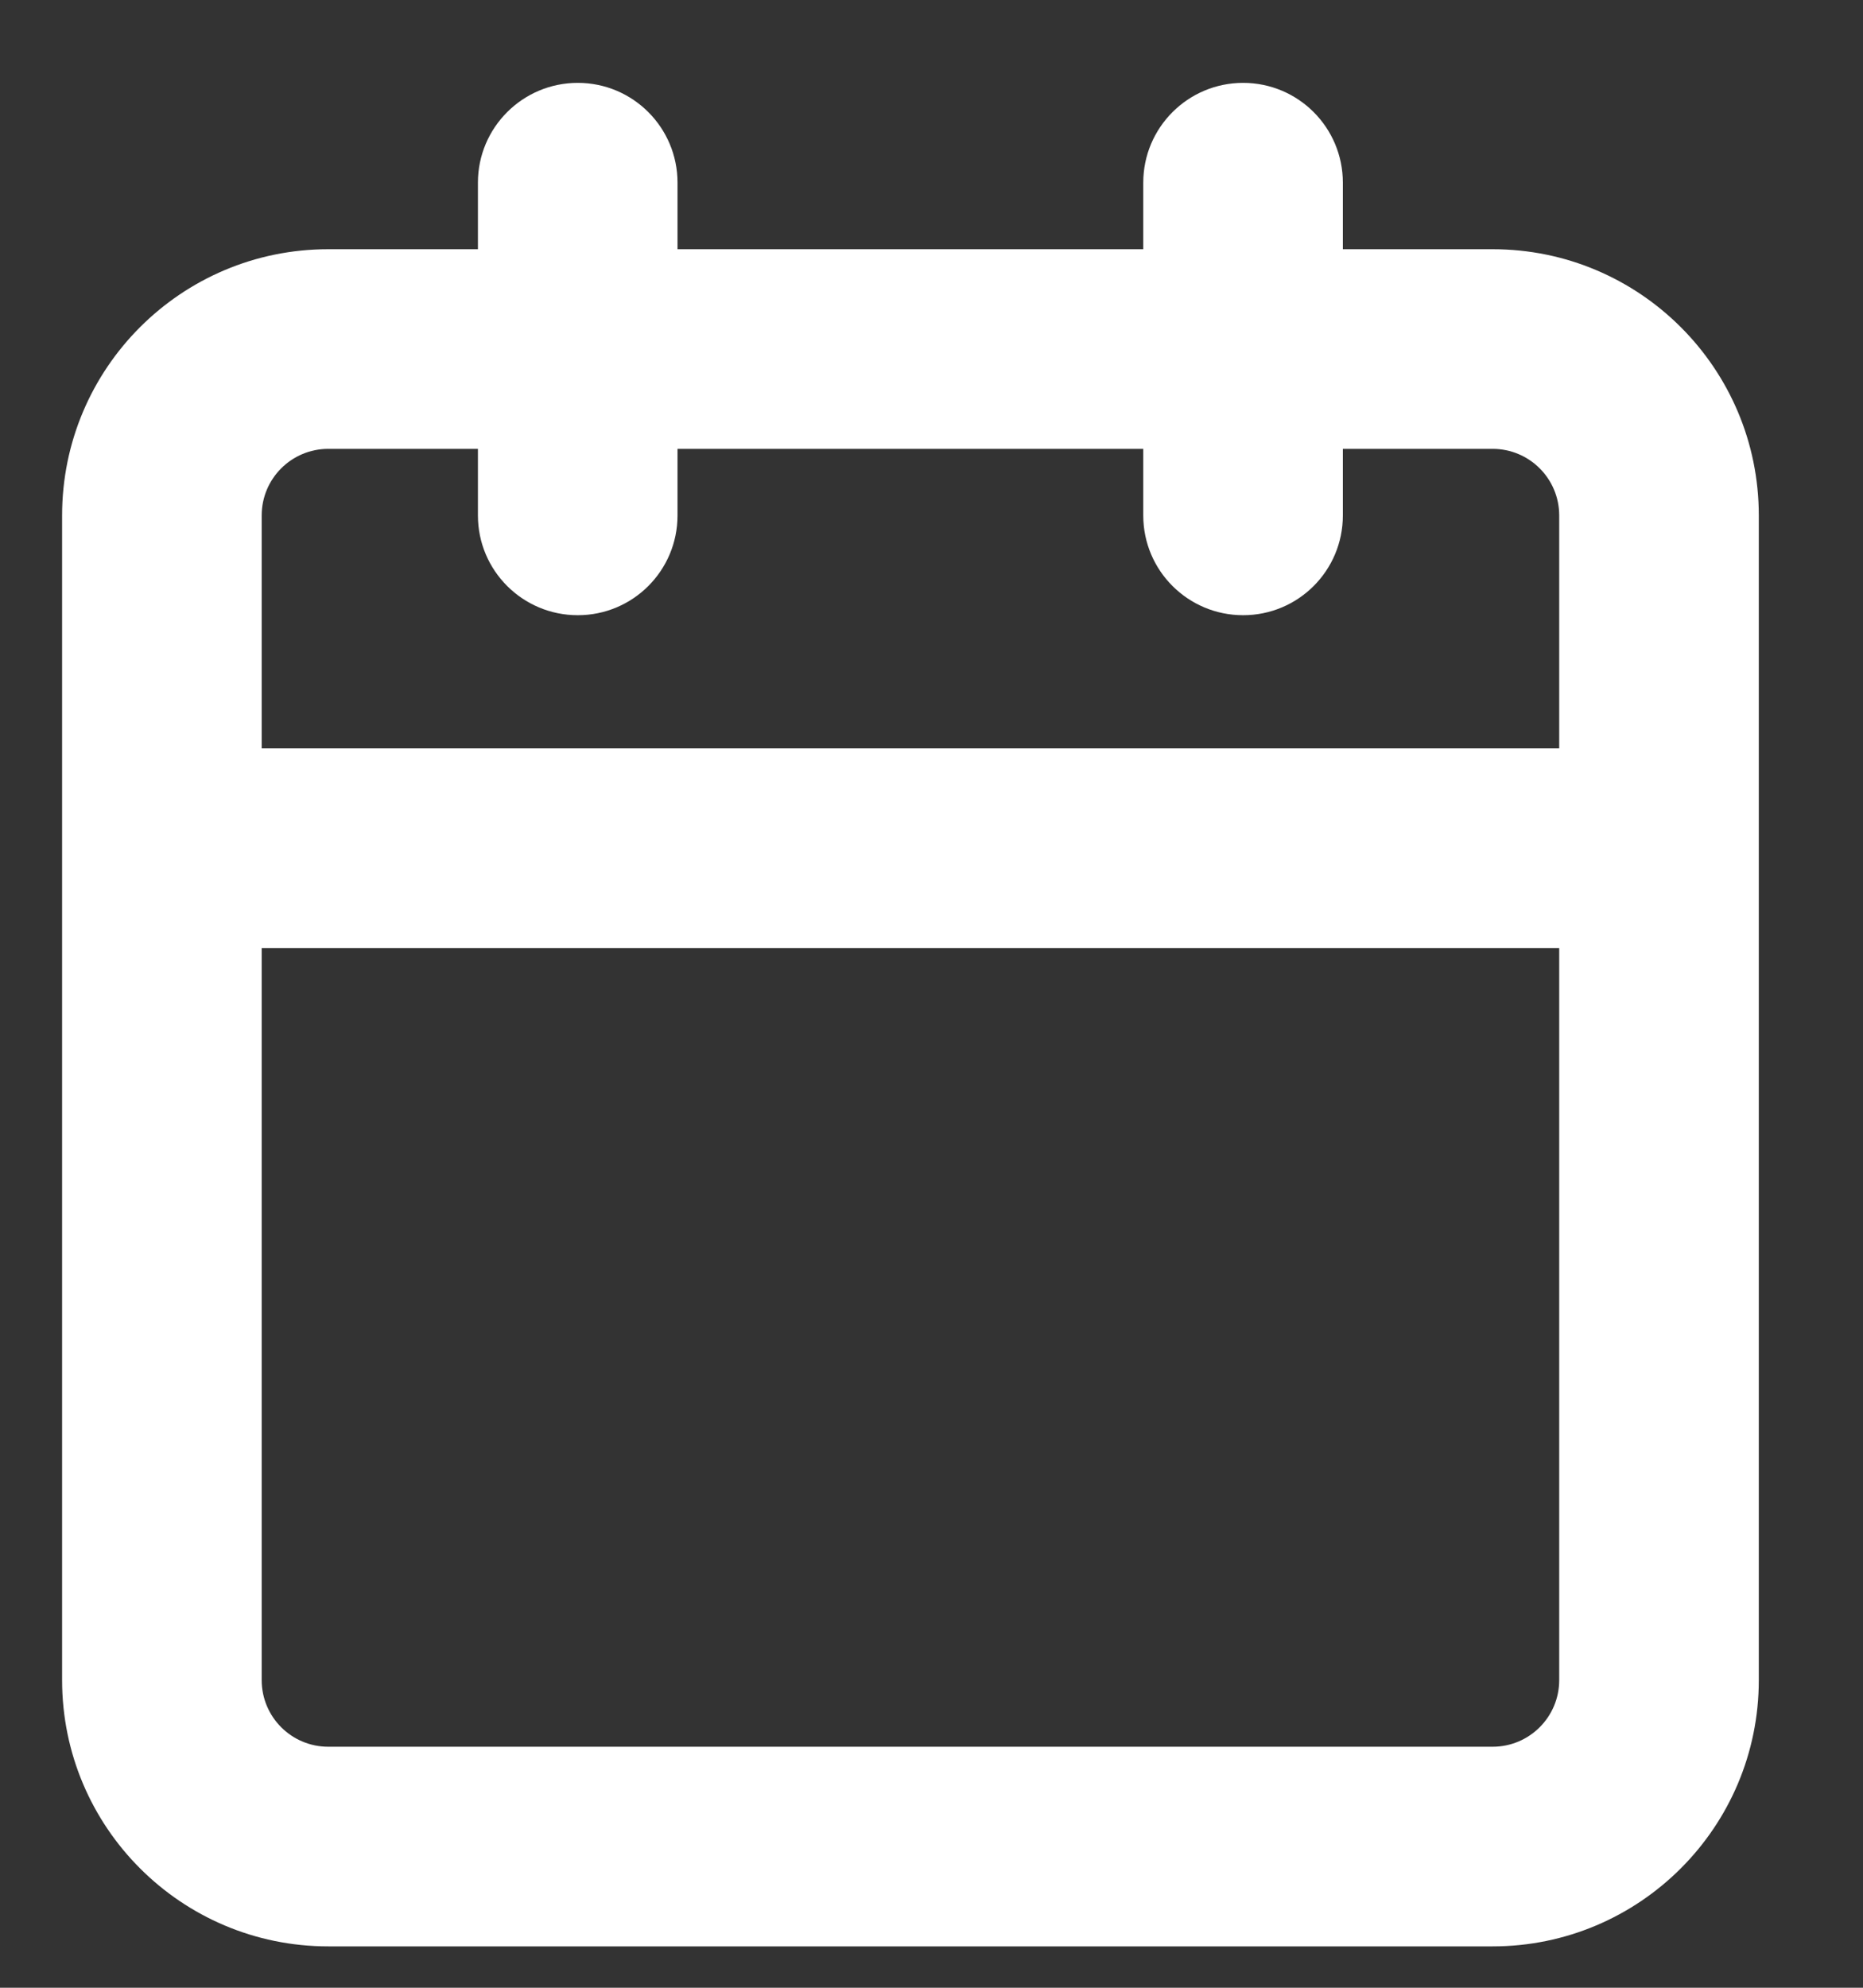 <svg width="15" height="16" viewBox="0 0 15 16" fill="none" xmlns="http://www.w3.org/2000/svg">
<rect x="0" y="0" width="15" height="16" fill="#333333" stroke="none"/>
<path fill-rule="evenodd" clip-rule="evenodd" d="M4.652 0.667C5.096 0.667 5.455 1.027 5.455 1.47V2.006H9.205V1.47C9.205 1.027 9.565 0.667 10.009 0.667C10.453 0.667 10.812 1.027 10.812 1.47V2.006H12.018C13.201 2.006 14.161 2.965 14.161 4.149V13.524C14.161 14.707 13.201 15.667 12.018 15.667H2.643C1.459 15.667 0.5 14.707 0.5 13.524V4.149C0.5 2.965 1.459 2.006 2.643 2.006H3.848V1.47C3.848 1.027 4.208 0.667 4.652 0.667ZM3.848 3.613H2.643C2.347 3.613 2.107 3.853 2.107 4.149V6.024H12.554V4.149C12.554 3.853 12.314 3.613 12.018 3.613H10.812V4.149C10.812 4.593 10.453 4.952 10.009 4.952C9.565 4.952 9.205 4.593 9.205 4.149V3.613H5.455V4.149C5.455 4.593 5.096 4.952 4.652 4.952C4.208 4.952 3.848 4.593 3.848 4.149V3.613ZM12.554 7.631H2.107V13.524C2.107 13.82 2.347 14.06 2.643 14.06H12.018C12.314 14.06 12.554 13.82 12.554 13.524V7.631Z" fill="white"/>
</svg>
